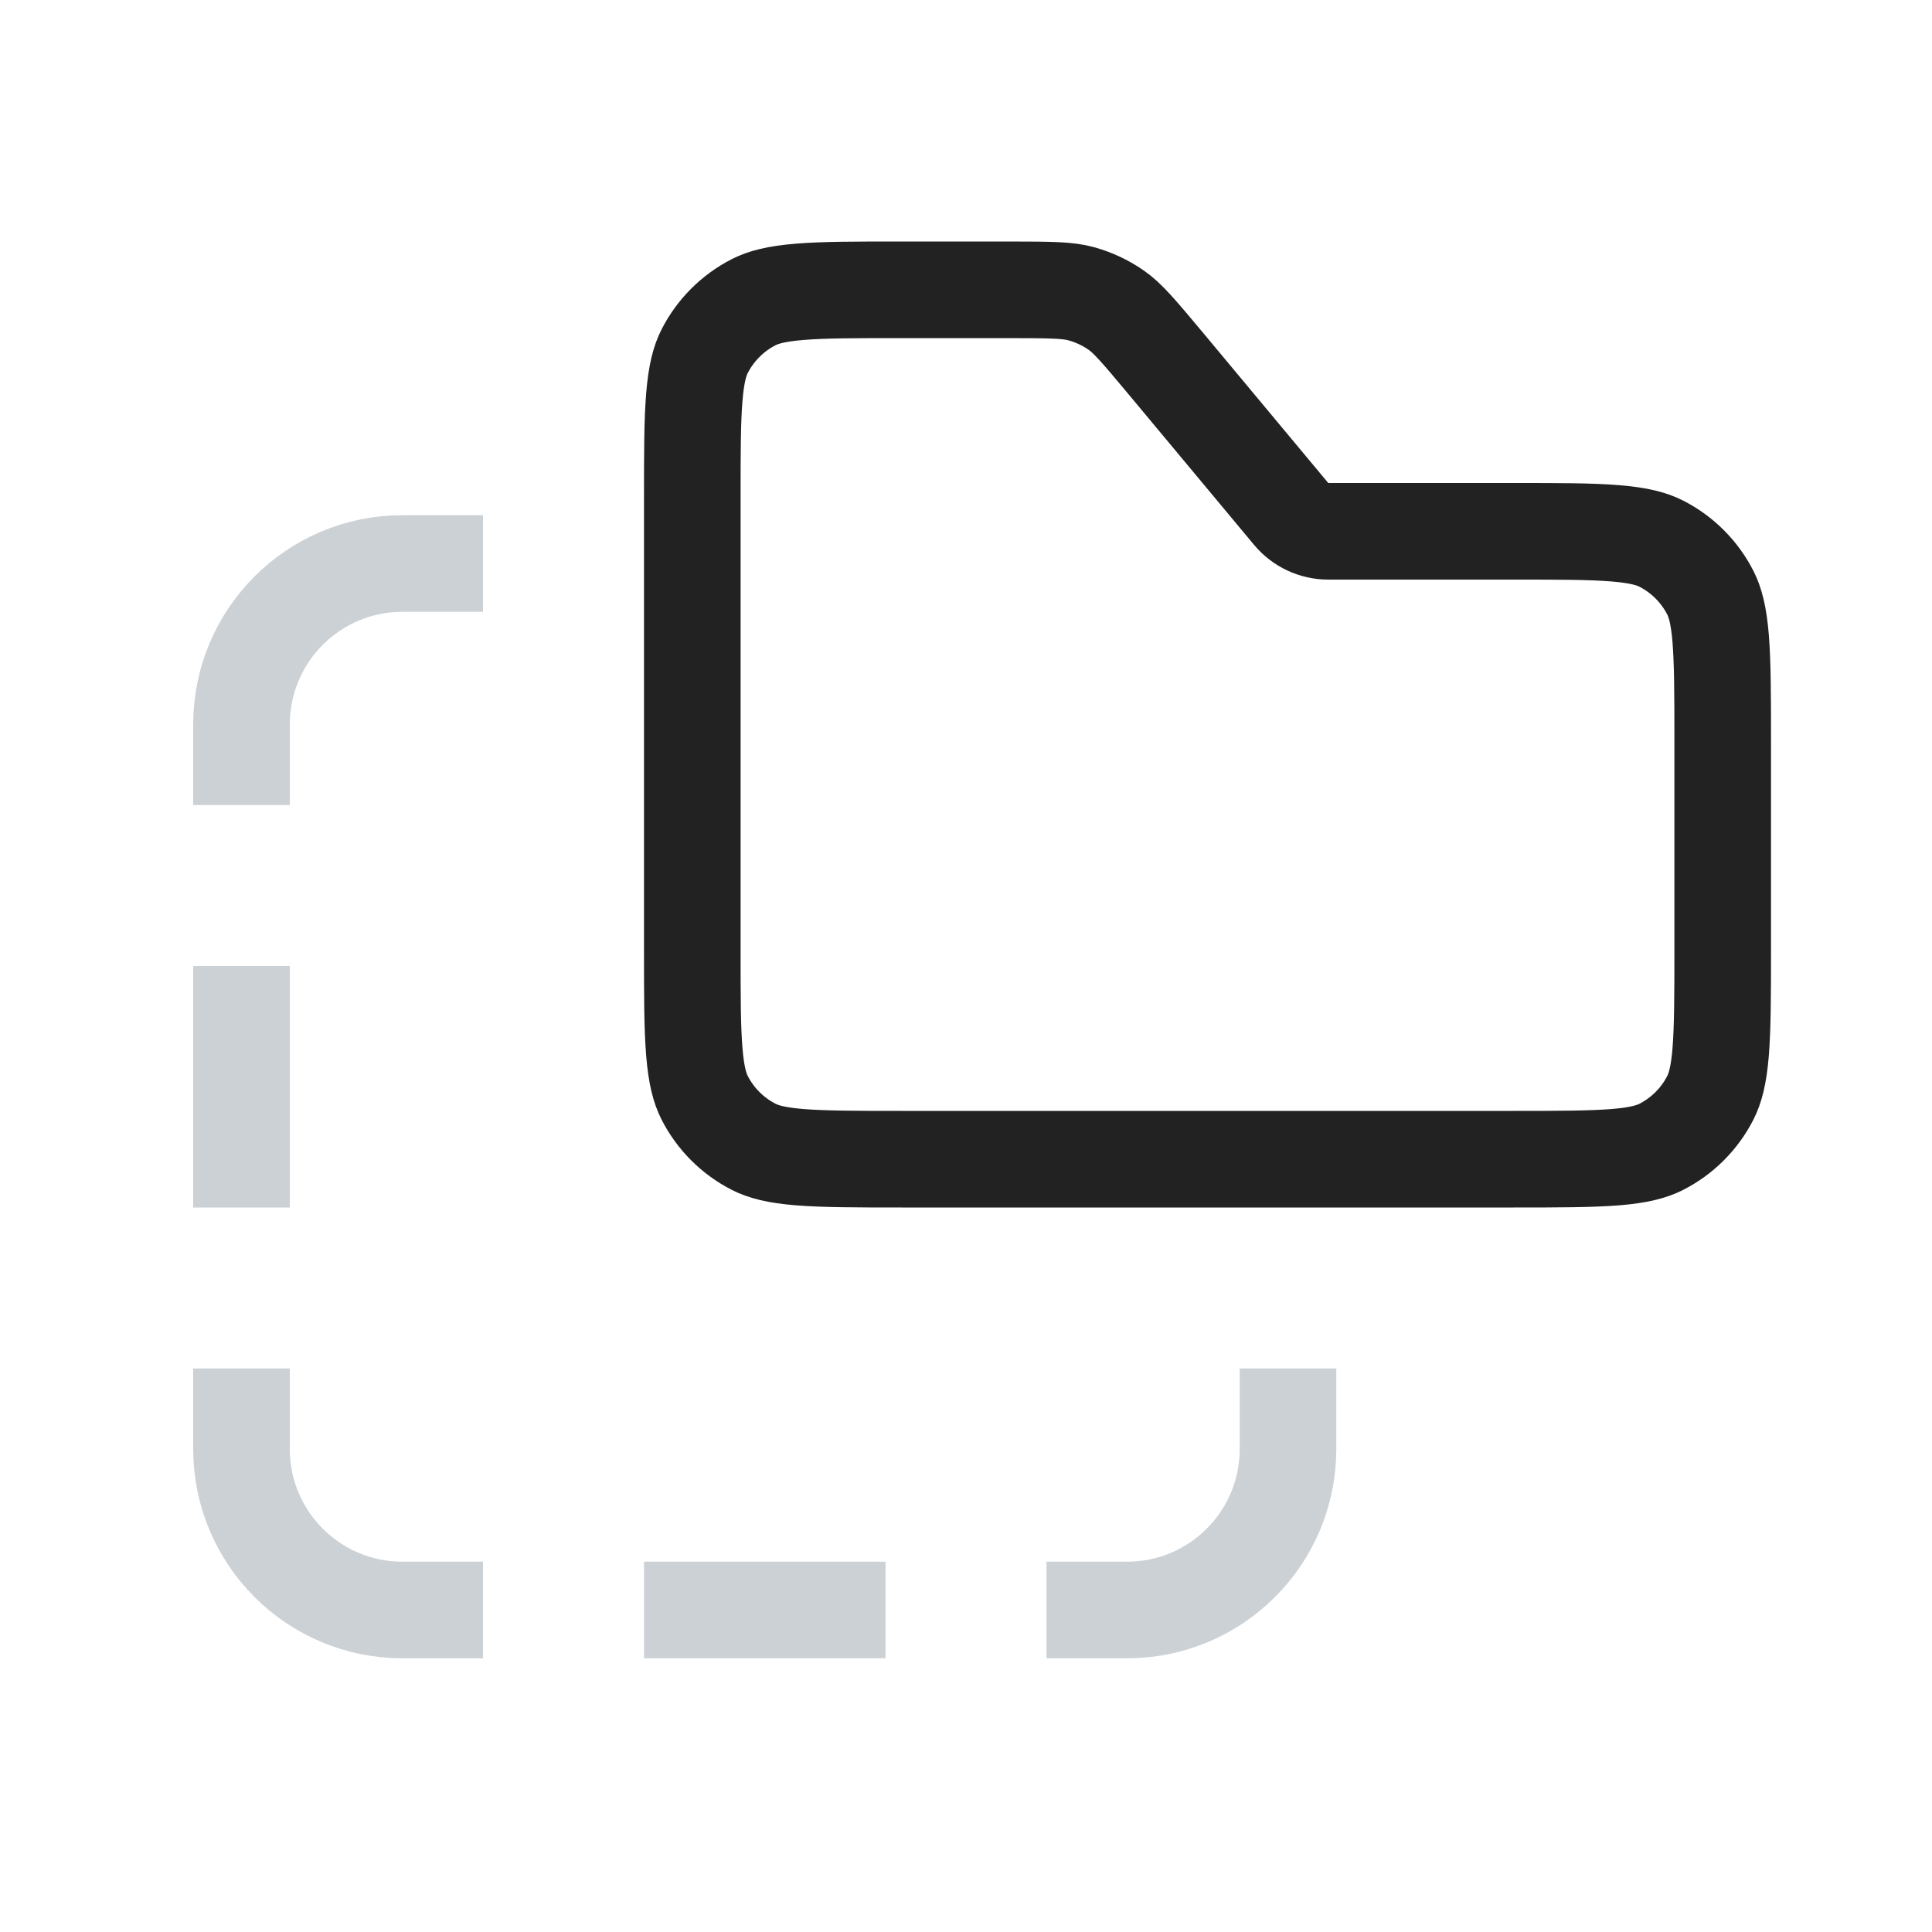 <?xml version="1.0" encoding="utf-8"?><!-- Скачано с сайта svg4.ru / Downloaded from svg4.ru -->
<svg width="800px" height="800px" viewBox="0 0 24 24" fill="none" xmlns="http://www.w3.org/2000/svg">
<path d="M16.039 6.384C16.153 6.521 16.322 6.6 16.5 6.6H18.8C19.37 6.6 19.761 6.6 20.065 6.625C20.361 6.649 20.52 6.694 20.636 6.753C20.899 6.887 21.113 7.101 21.247 7.364C21.306 7.48 21.351 7.639 21.375 7.935C21.399 8.239 21.4 8.63 21.4 9.2V11.8C21.4 12.37 21.399 12.761 21.375 13.065C21.351 13.361 21.306 13.52 21.247 13.636C21.113 13.899 20.899 14.113 20.636 14.247C20.52 14.306 20.361 14.351 20.065 14.375C19.761 14.399 19.37 14.4 18.8 14.4H11.2C10.63 14.4 10.239 14.399 9.935 14.375C9.639 14.351 9.48 14.306 9.364 14.247C9.101 14.113 8.887 13.899 8.753 13.636C8.694 13.52 8.649 13.361 8.625 13.065C8.6 12.761 8.6 12.37 8.6 11.8V6.2C8.6 5.63 8.6 5.239 8.625 4.935C8.649 4.639 8.694 4.48 8.753 4.364C8.887 4.101 9.101 3.887 9.364 3.753C9.48 3.694 9.639 3.649 9.935 3.625C10.239 3.6 10.63 3.6 11.2 3.6H12.501C13.085 3.6 13.266 3.605 13.427 3.648C13.585 3.691 13.735 3.761 13.869 3.855C14.005 3.951 14.125 4.087 14.499 4.536L16.039 6.384Z" stroke="#222222" stroke-width="1.2" stroke-linejoin="round"/>
<path d="M6 7H5C3.895 7 3 7.895 3 9V10" stroke="#2A4157" stroke-opacity="0.24" stroke-width="1.2" stroke-miterlimit="1.414"/>
<path d="M6 20H5C3.895 20 3 19.105 3 18V17" stroke="#2A4157" stroke-opacity="0.24" stroke-width="1.2" stroke-miterlimit="1.414"/>
<path d="M13 20H14C15.105 20 16 19.105 16 18V17" stroke="#2A4157" stroke-opacity="0.24" stroke-width="1.2" stroke-miterlimit="1.414"/>
<path d="M11 20H8" stroke="#2A4157" stroke-opacity="0.24" stroke-width="1.2" stroke-miterlimit="1.414"/>
<path d="M3 12L3 15" stroke="#2A4157" stroke-opacity="0.24" stroke-width="1.2" stroke-miterlimit="1.414"/>
</svg>